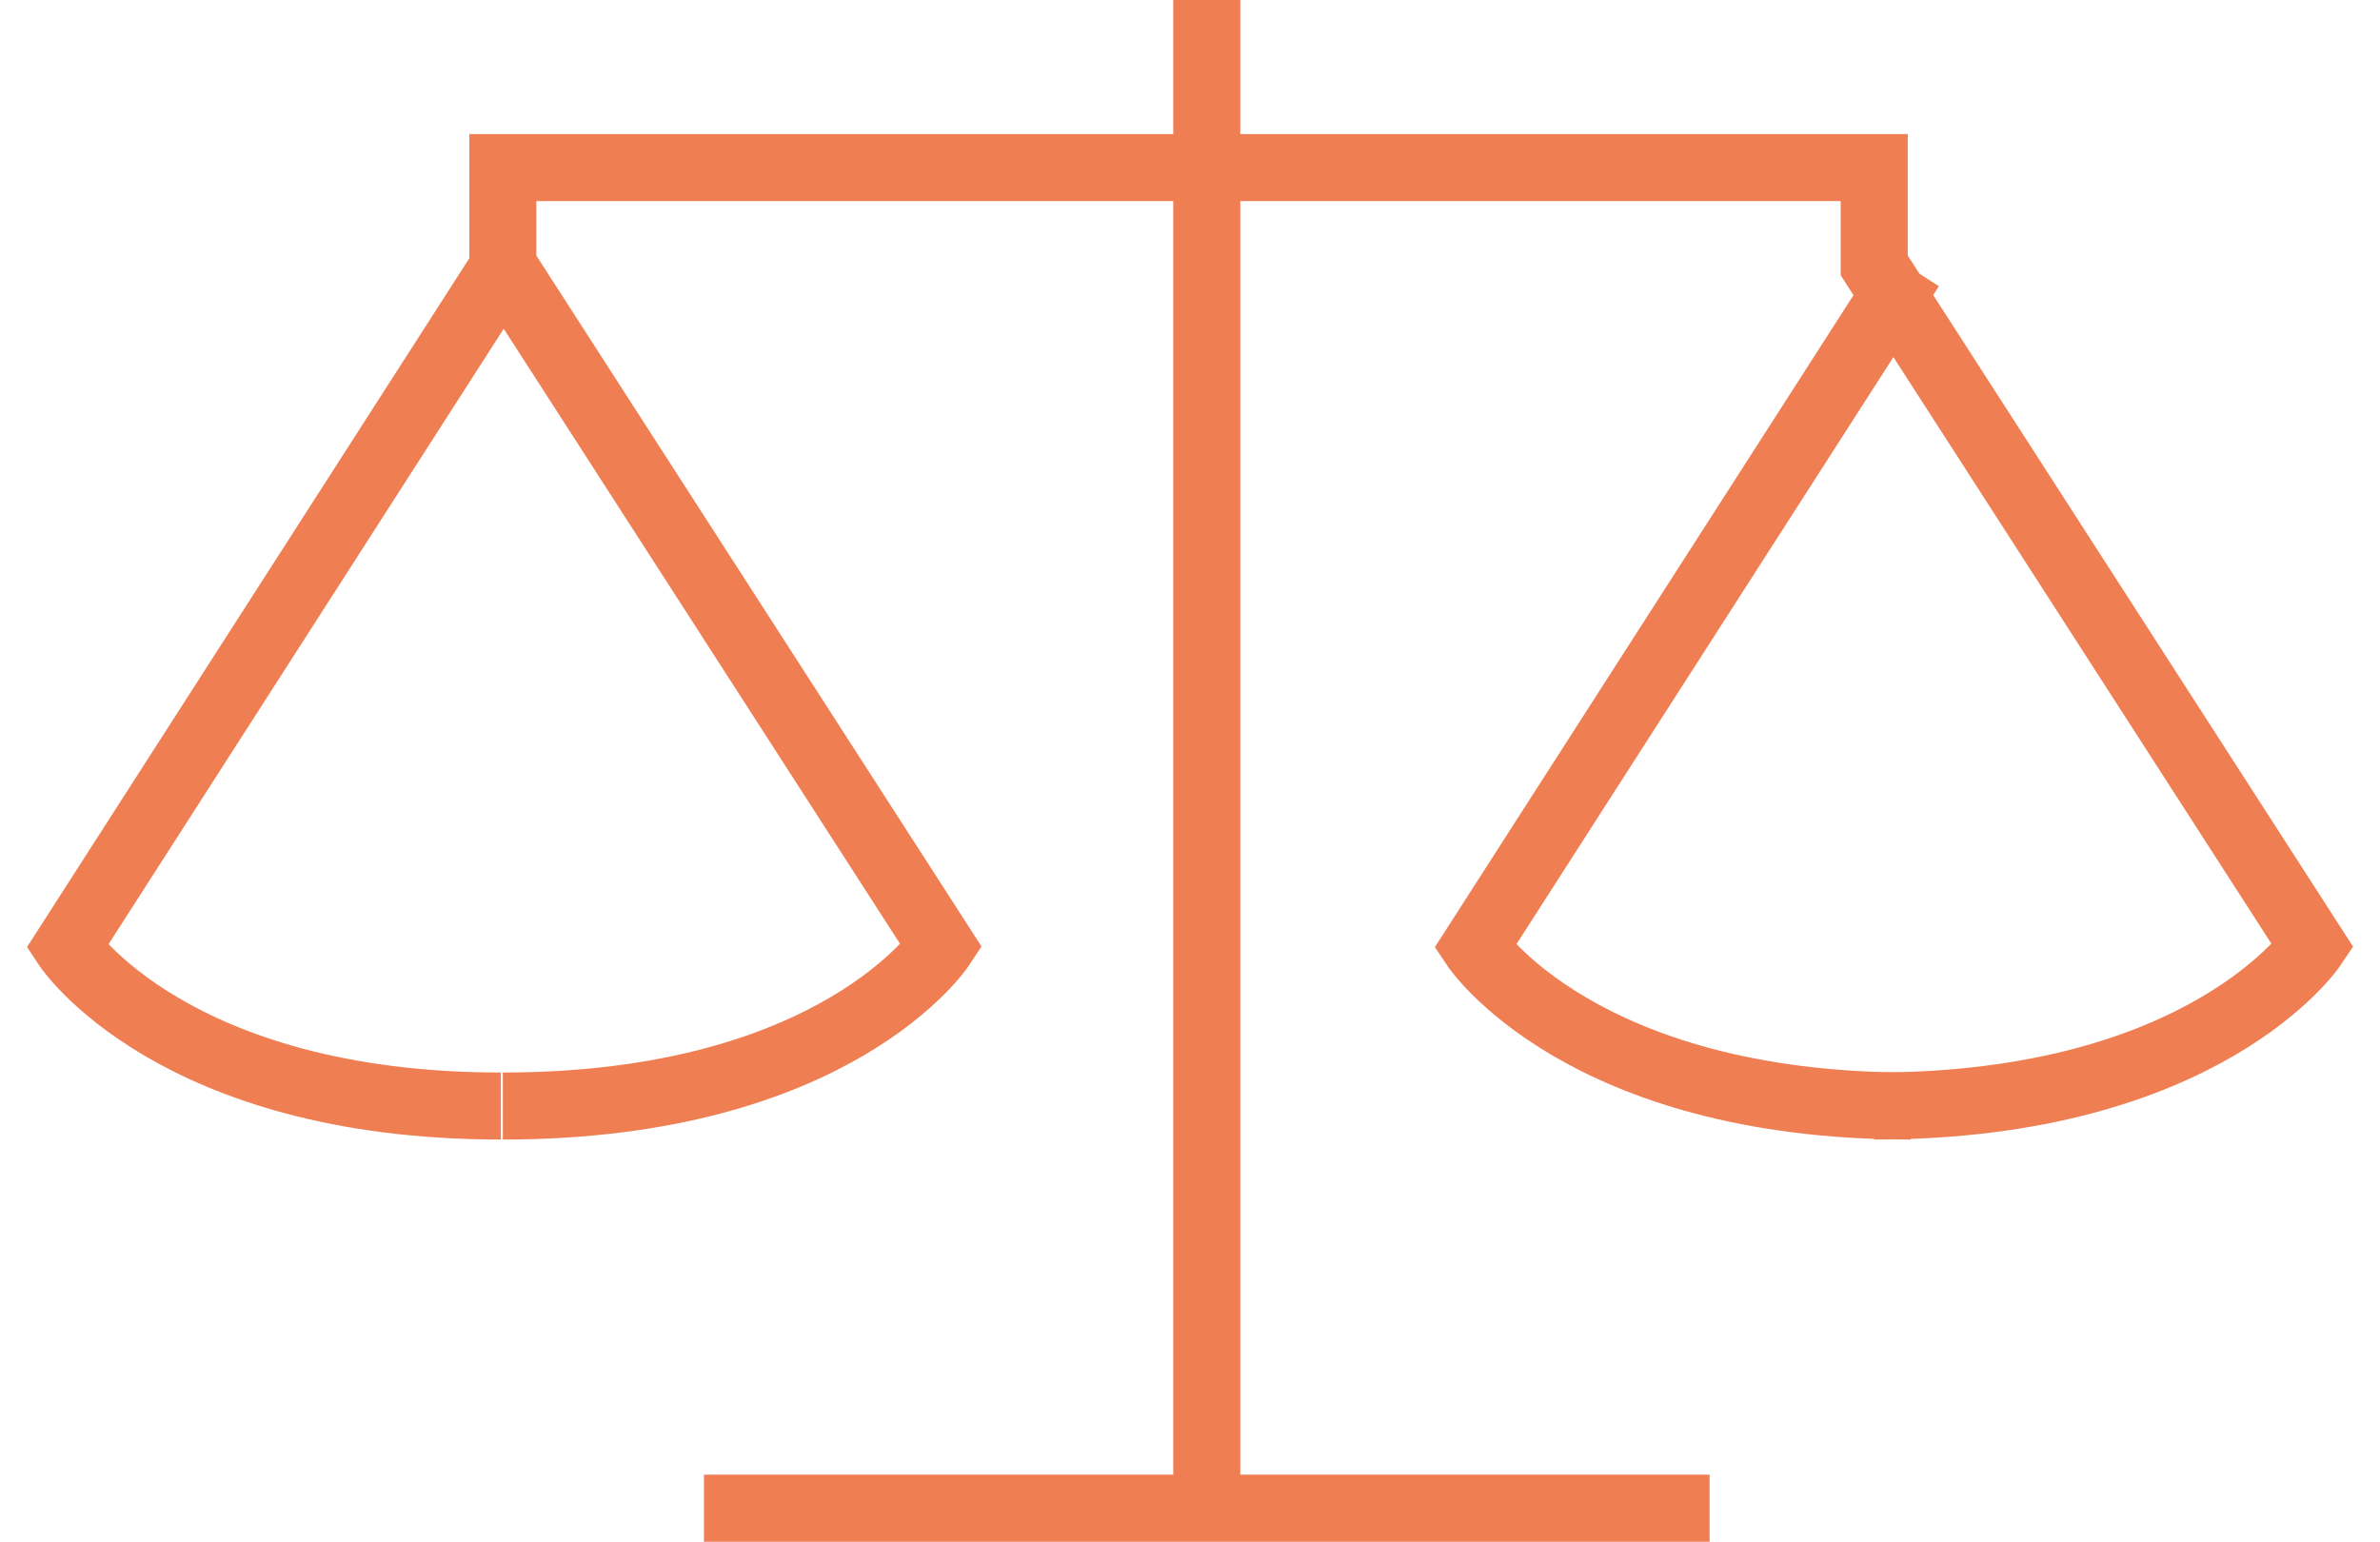 <?xml version="1.0" encoding="UTF-8"?>
<svg width="71px" height="46px" viewBox="0 0 71 46" version="1.1" xmlns="http://www.w3.org/2000/svg" xmlns:xlink="http://www.w3.org/1999/xlink">
    <!-- Generator: Sketch 50 (54983) - http://www.bohemiancoding.com/sketch -->
    <title>icon/balance</title>
    <desc>Created with Sketch.</desc>
    <defs>
        <polygon id="path-1" points="49 46 19 46 19 45 49 45"></polygon>
    </defs>
    <g id="Symbols" stroke="none" stroke-width="1" fill="none" fill-rule="evenodd">
        <g id="icon/missions/7" transform="translate(-2, -2)">
            <g id="icon/balance" transform="translate(4, 2)">
                <path d="M13,8 L0,28.249 C0,28.249 3.148,33 12.942,33" id="Stroke-1" stroke="#F07E53" stroke-width="2"></path>
                <path d="M13,33 C22.963,33 26.087,28.234 26.087,28.234 L13,7.92 L13,5 L33.457,5 L53.912,5 L53.912,7.92 L67,28.234 C67,28.234 63.816,33 53.912,33" id="Stroke-3" stroke="#F07E53" stroke-width="2"></path>
                <path d="M55,8 L42,28.249 C42,28.249 45.162,33 55,33" id="Stroke-5" stroke="#F07E53" stroke-width="2"></path>
                <path d="M49,45 L19,45" id="Stroke-9" stroke="#F07E53" stroke-width="2"></path>
                <path d="M34,45 L34,0" id="Stroke-7" stroke="#F07E53" stroke-width="2"></path>
                <mask id="mask-2" fill="white">
                    <use xlink:href="#path-1"></use>
                </mask>
                <g id="Clip-10"></g>
            </g>
        </g>
    </g>
</svg>